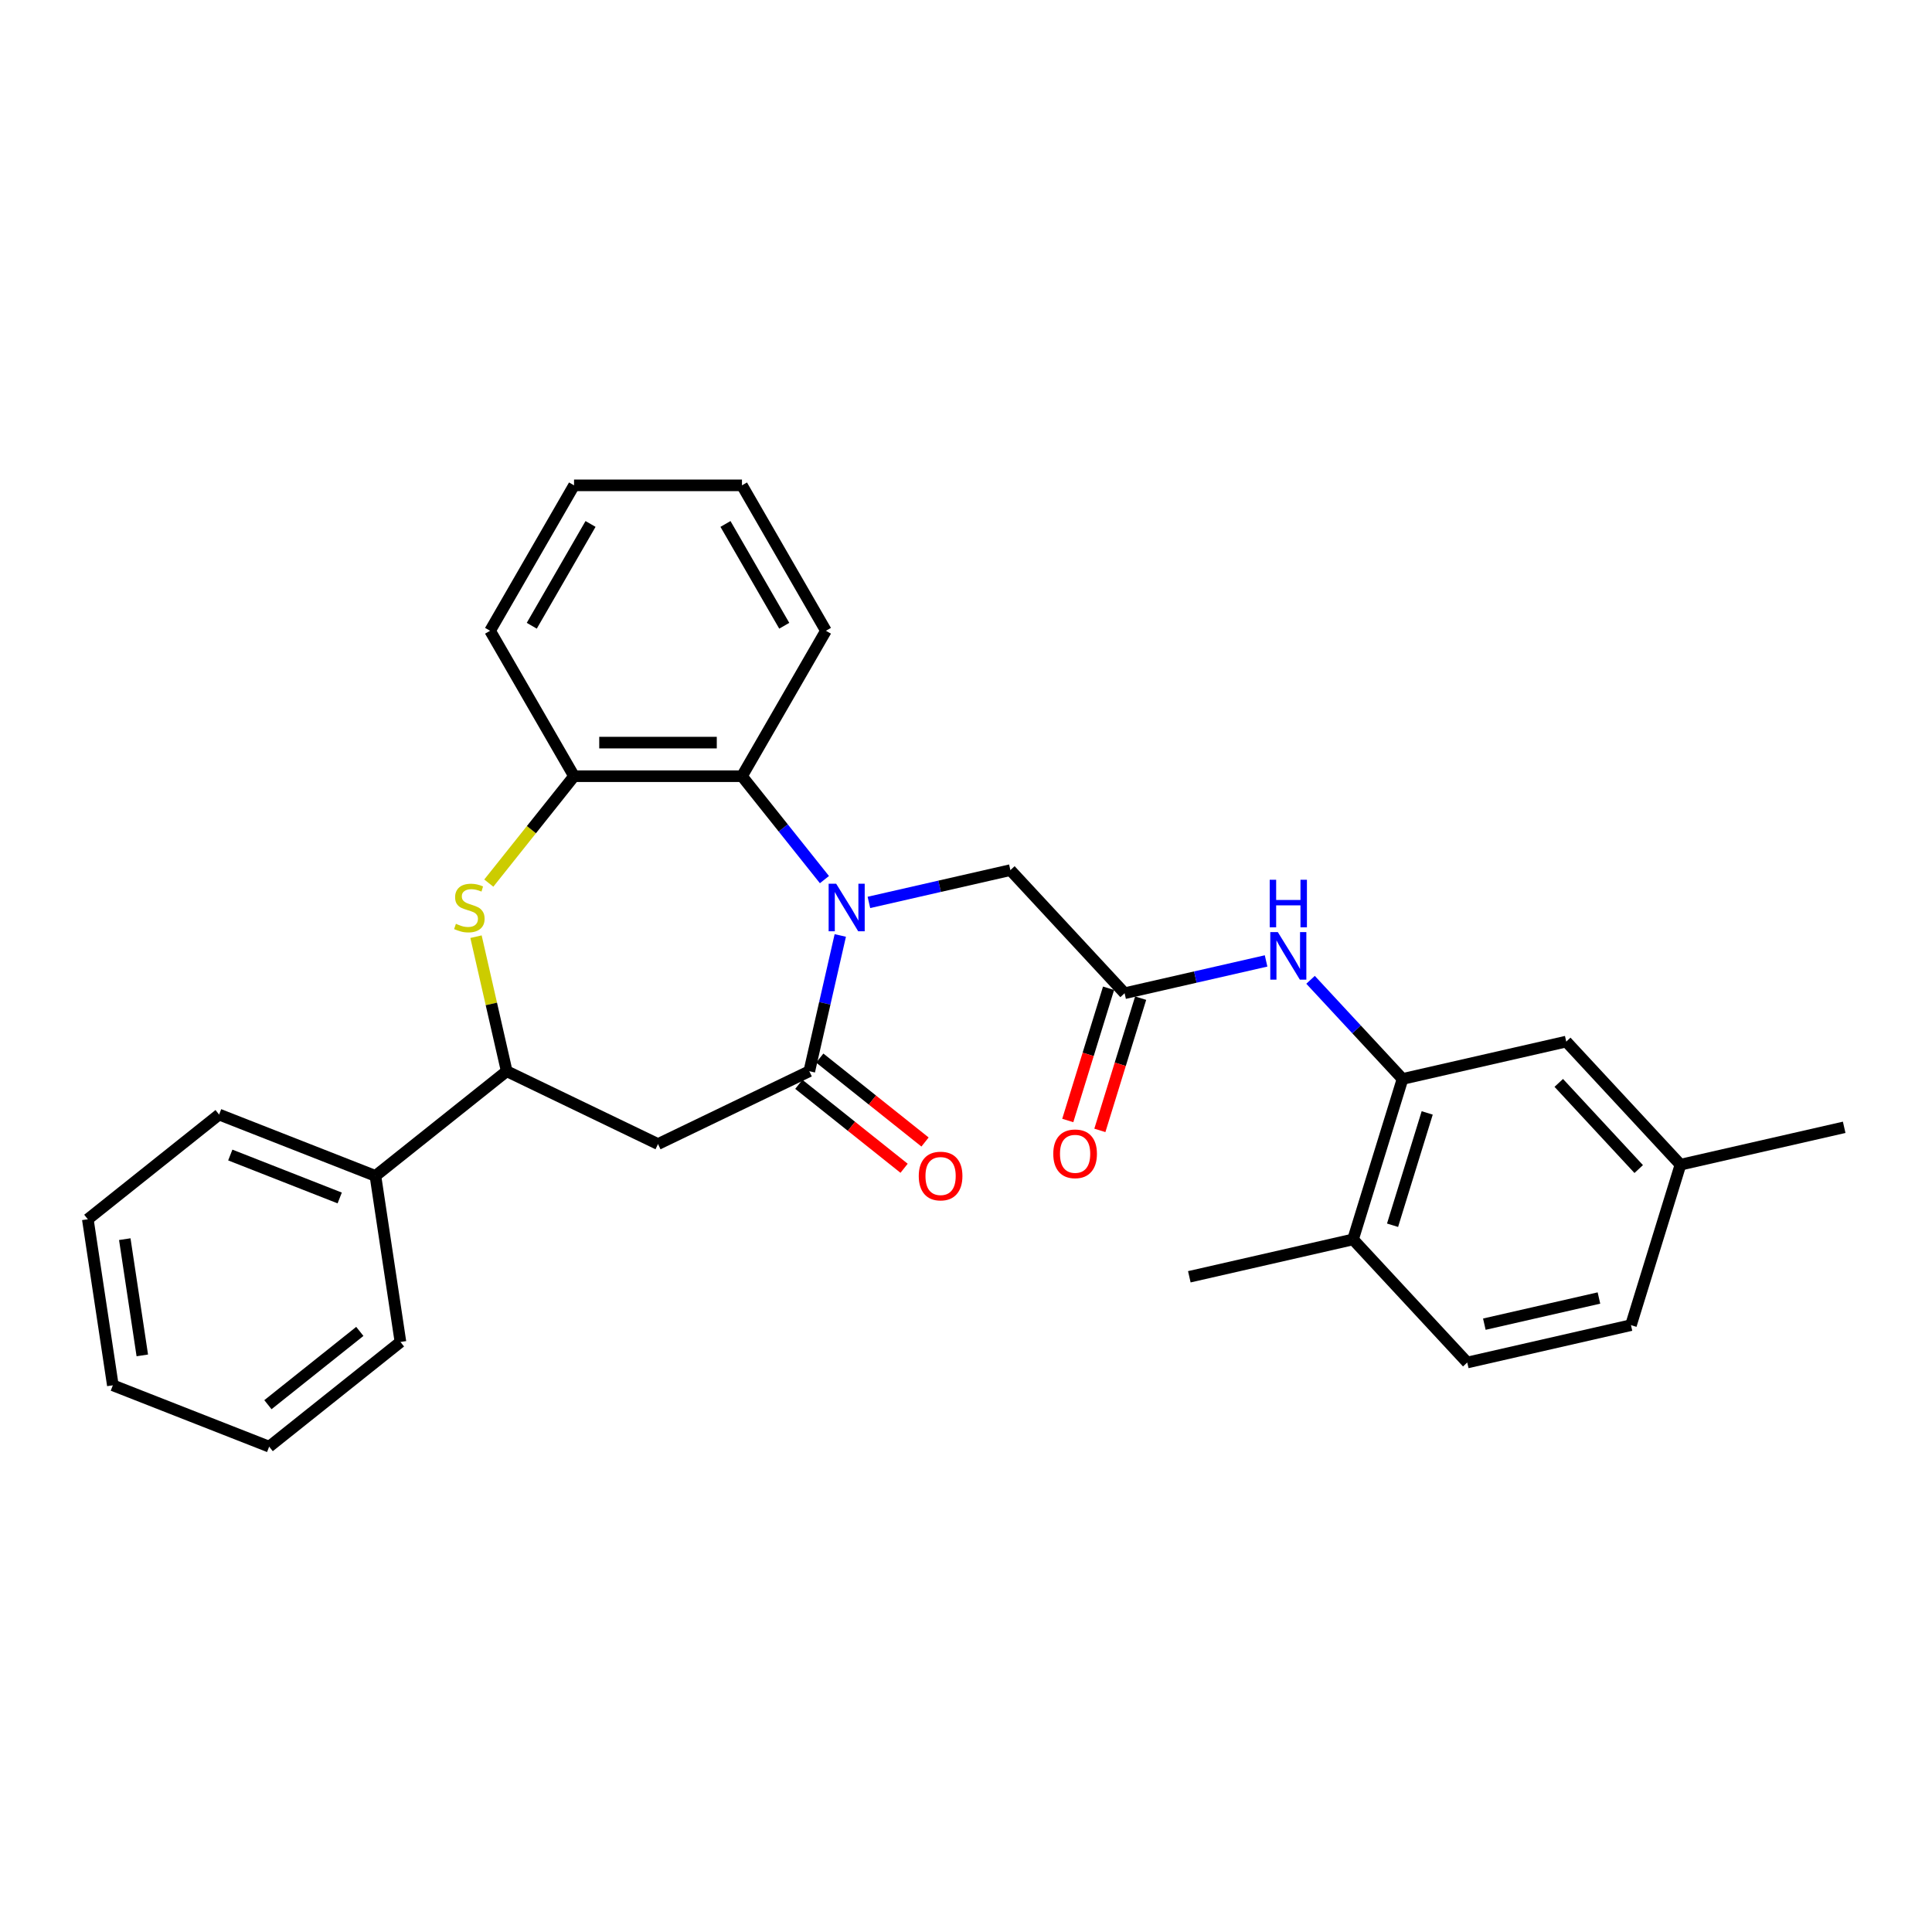 <?xml version='1.0' encoding='iso-8859-1'?>
<svg version='1.1' baseProfile='full'
              xmlns='http://www.w3.org/2000/svg'
                      xmlns:rdkit='http://www.rdkit.org/xml'
                      xmlns:xlink='http://www.w3.org/1999/xlink'
                  xml:space='preserve'
width='1000px' height='1000px' viewBox='0 0 1000 1000'>
<!-- END OF HEADER -->
<rect style='opacity:1.0;fill:#FFFFFF;stroke:none' width='1000' height='1000' x='0' y='0'> </rect>
<path class='bond-0' d='M 434.93,484.196 L 426.912,519.325' style='fill:none;fill-rule:evenodd;stroke:#0000FF;stroke-width:6px;stroke-linecap:butt;stroke-linejoin:miter;stroke-opacity:1' />
<path class='bond-0' d='M 426.912,519.325 L 418.894,554.454' style='fill:none;fill-rule:evenodd;stroke:#000000;stroke-width:6px;stroke-linecap:butt;stroke-linejoin:miter;stroke-opacity:1' />
<path class='bond-3' d='M 426.727,455.285 L 405.385,428.523' style='fill:none;fill-rule:evenodd;stroke:#0000FF;stroke-width:6px;stroke-linecap:butt;stroke-linejoin:miter;stroke-opacity:1' />
<path class='bond-3' d='M 405.385,428.523 L 384.043,401.761' style='fill:none;fill-rule:evenodd;stroke:#000000;stroke-width:6px;stroke-linecap:butt;stroke-linejoin:miter;stroke-opacity:1' />
<path class='bond-9' d='M 449.743,467.089 L 486.358,458.732' style='fill:none;fill-rule:evenodd;stroke:#0000FF;stroke-width:6px;stroke-linecap:butt;stroke-linejoin:miter;stroke-opacity:1' />
<path class='bond-9' d='M 486.358,458.732 L 522.973,450.374' style='fill:none;fill-rule:evenodd;stroke:#000000;stroke-width:6px;stroke-linecap:butt;stroke-linejoin:miter;stroke-opacity:1' />
<path class='bond-2' d='M 418.894,554.454 L 340.584,592.166' style='fill:none;fill-rule:evenodd;stroke:#000000;stroke-width:6px;stroke-linecap:butt;stroke-linejoin:miter;stroke-opacity:1' />
<path class='bond-10' d='M 413.475,561.249 L 440.716,582.974' style='fill:none;fill-rule:evenodd;stroke:#000000;stroke-width:6px;stroke-linecap:butt;stroke-linejoin:miter;stroke-opacity:1' />
<path class='bond-10' d='M 440.716,582.974 L 467.957,604.698' style='fill:none;fill-rule:evenodd;stroke:#FF0000;stroke-width:6px;stroke-linecap:butt;stroke-linejoin:miter;stroke-opacity:1' />
<path class='bond-10' d='M 424.313,547.658 L 451.554,569.383' style='fill:none;fill-rule:evenodd;stroke:#000000;stroke-width:6px;stroke-linecap:butt;stroke-linejoin:miter;stroke-opacity:1' />
<path class='bond-10' d='M 451.554,569.383 L 478.796,591.107' style='fill:none;fill-rule:evenodd;stroke:#FF0000;stroke-width:6px;stroke-linecap:butt;stroke-linejoin:miter;stroke-opacity:1' />
<path class='bond-1' d='M 252.998,457.094 L 275.061,429.427' style='fill:none;fill-rule:evenodd;stroke:#CCCC00;stroke-width:6px;stroke-linecap:butt;stroke-linejoin:miter;stroke-opacity:1' />
<path class='bond-1' d='M 275.061,429.427 L 297.125,401.761' style='fill:none;fill-rule:evenodd;stroke:#000000;stroke-width:6px;stroke-linecap:butt;stroke-linejoin:miter;stroke-opacity:1' />
<path class='bond-29' d='M 246.381,484.822 L 254.327,519.638' style='fill:none;fill-rule:evenodd;stroke:#CCCC00;stroke-width:6px;stroke-linecap:butt;stroke-linejoin:miter;stroke-opacity:1' />
<path class='bond-29' d='M 254.327,519.638 L 262.274,554.454' style='fill:none;fill-rule:evenodd;stroke:#000000;stroke-width:6px;stroke-linecap:butt;stroke-linejoin:miter;stroke-opacity:1' />
<path class='bond-4' d='M 340.584,592.166 L 262.274,554.454' style='fill:none;fill-rule:evenodd;stroke:#000000;stroke-width:6px;stroke-linecap:butt;stroke-linejoin:miter;stroke-opacity:1' />
<path class='bond-5' d='M 384.043,401.761 L 297.125,401.761' style='fill:none;fill-rule:evenodd;stroke:#000000;stroke-width:6px;stroke-linecap:butt;stroke-linejoin:miter;stroke-opacity:1' />
<path class='bond-5' d='M 371.005,384.377 L 310.163,384.377' style='fill:none;fill-rule:evenodd;stroke:#000000;stroke-width:6px;stroke-linecap:butt;stroke-linejoin:miter;stroke-opacity:1' />
<path class='bond-18' d='M 384.043,401.761 L 427.501,326.488' style='fill:none;fill-rule:evenodd;stroke:#000000;stroke-width:6px;stroke-linecap:butt;stroke-linejoin:miter;stroke-opacity:1' />
<path class='bond-14' d='M 262.274,554.454 L 194.319,608.646' style='fill:none;fill-rule:evenodd;stroke:#000000;stroke-width:6px;stroke-linecap:butt;stroke-linejoin:miter;stroke-opacity:1' />
<path class='bond-19' d='M 297.125,401.761 L 253.666,326.488' style='fill:none;fill-rule:evenodd;stroke:#000000;stroke-width:6px;stroke-linecap:butt;stroke-linejoin:miter;stroke-opacity:1' />
<path class='bond-6' d='M 582.092,514.09 L 522.973,450.374' style='fill:none;fill-rule:evenodd;stroke:#000000;stroke-width:6px;stroke-linecap:butt;stroke-linejoin:miter;stroke-opacity:1' />
<path class='bond-8' d='M 582.092,514.09 L 618.708,505.732' style='fill:none;fill-rule:evenodd;stroke:#000000;stroke-width:6px;stroke-linecap:butt;stroke-linejoin:miter;stroke-opacity:1' />
<path class='bond-8' d='M 618.708,505.732 L 655.323,497.375' style='fill:none;fill-rule:evenodd;stroke:#0000FF;stroke-width:6px;stroke-linecap:butt;stroke-linejoin:miter;stroke-opacity:1' />
<path class='bond-13' d='M 573.787,511.528 L 563.232,545.746' style='fill:none;fill-rule:evenodd;stroke:#000000;stroke-width:6px;stroke-linecap:butt;stroke-linejoin:miter;stroke-opacity:1' />
<path class='bond-13' d='M 563.232,545.746 L 552.677,579.964' style='fill:none;fill-rule:evenodd;stroke:#FF0000;stroke-width:6px;stroke-linecap:butt;stroke-linejoin:miter;stroke-opacity:1' />
<path class='bond-13' d='M 590.398,516.652 L 579.843,550.87' style='fill:none;fill-rule:evenodd;stroke:#000000;stroke-width:6px;stroke-linecap:butt;stroke-linejoin:miter;stroke-opacity:1' />
<path class='bond-13' d='M 579.843,550.87 L 569.288,585.088' style='fill:none;fill-rule:evenodd;stroke:#FF0000;stroke-width:6px;stroke-linecap:butt;stroke-linejoin:miter;stroke-opacity:1' />
<path class='bond-7' d='M 725.95,558.464 L 702.144,532.807' style='fill:none;fill-rule:evenodd;stroke:#000000;stroke-width:6px;stroke-linecap:butt;stroke-linejoin:miter;stroke-opacity:1' />
<path class='bond-7' d='M 702.144,532.807 L 678.339,507.151' style='fill:none;fill-rule:evenodd;stroke:#0000FF;stroke-width:6px;stroke-linecap:butt;stroke-linejoin:miter;stroke-opacity:1' />
<path class='bond-11' d='M 725.95,558.464 L 700.33,641.52' style='fill:none;fill-rule:evenodd;stroke:#000000;stroke-width:6px;stroke-linecap:butt;stroke-linejoin:miter;stroke-opacity:1' />
<path class='bond-11' d='M 738.718,576.046 L 720.784,634.185' style='fill:none;fill-rule:evenodd;stroke:#000000;stroke-width:6px;stroke-linecap:butt;stroke-linejoin:miter;stroke-opacity:1' />
<path class='bond-12' d='M 725.95,558.464 L 810.688,539.123' style='fill:none;fill-rule:evenodd;stroke:#000000;stroke-width:6px;stroke-linecap:butt;stroke-linejoin:miter;stroke-opacity:1' />
<path class='bond-15' d='M 700.33,641.52 L 759.449,705.235' style='fill:none;fill-rule:evenodd;stroke:#000000;stroke-width:6px;stroke-linecap:butt;stroke-linejoin:miter;stroke-opacity:1' />
<path class='bond-20' d='M 700.33,641.52 L 615.592,660.861' style='fill:none;fill-rule:evenodd;stroke:#000000;stroke-width:6px;stroke-linecap:butt;stroke-linejoin:miter;stroke-opacity:1' />
<path class='bond-16' d='M 810.688,539.123 L 869.807,602.838' style='fill:none;fill-rule:evenodd;stroke:#000000;stroke-width:6px;stroke-linecap:butt;stroke-linejoin:miter;stroke-opacity:1' />
<path class='bond-16' d='M 806.813,560.504 L 848.196,605.104' style='fill:none;fill-rule:evenodd;stroke:#000000;stroke-width:6px;stroke-linecap:butt;stroke-linejoin:miter;stroke-opacity:1' />
<path class='bond-21' d='M 194.319,608.646 L 113.409,576.892' style='fill:none;fill-rule:evenodd;stroke:#000000;stroke-width:6px;stroke-linecap:butt;stroke-linejoin:miter;stroke-opacity:1' />
<path class='bond-21' d='M 175.831,620.065 L 119.195,597.837' style='fill:none;fill-rule:evenodd;stroke:#000000;stroke-width:6px;stroke-linecap:butt;stroke-linejoin:miter;stroke-opacity:1' />
<path class='bond-22' d='M 194.319,608.646 L 207.273,694.593' style='fill:none;fill-rule:evenodd;stroke:#000000;stroke-width:6px;stroke-linecap:butt;stroke-linejoin:miter;stroke-opacity:1' />
<path class='bond-31' d='M 759.449,705.235 L 844.188,685.894' style='fill:none;fill-rule:evenodd;stroke:#000000;stroke-width:6px;stroke-linecap:butt;stroke-linejoin:miter;stroke-opacity:1' />
<path class='bond-31' d='M 768.292,685.386 L 827.609,671.847' style='fill:none;fill-rule:evenodd;stroke:#000000;stroke-width:6px;stroke-linecap:butt;stroke-linejoin:miter;stroke-opacity:1' />
<path class='bond-17' d='M 869.807,602.838 L 844.188,685.894' style='fill:none;fill-rule:evenodd;stroke:#000000;stroke-width:6px;stroke-linecap:butt;stroke-linejoin:miter;stroke-opacity:1' />
<path class='bond-23' d='M 869.807,602.838 L 954.545,583.497' style='fill:none;fill-rule:evenodd;stroke:#000000;stroke-width:6px;stroke-linecap:butt;stroke-linejoin:miter;stroke-opacity:1' />
<path class='bond-24' d='M 427.501,326.488 L 384.043,251.215' style='fill:none;fill-rule:evenodd;stroke:#000000;stroke-width:6px;stroke-linecap:butt;stroke-linejoin:miter;stroke-opacity:1' />
<path class='bond-24' d='M 405.928,323.889 L 375.507,271.198' style='fill:none;fill-rule:evenodd;stroke:#000000;stroke-width:6px;stroke-linecap:butt;stroke-linejoin:miter;stroke-opacity:1' />
<path class='bond-30' d='M 253.666,326.488 L 297.125,251.215' style='fill:none;fill-rule:evenodd;stroke:#000000;stroke-width:6px;stroke-linecap:butt;stroke-linejoin:miter;stroke-opacity:1' />
<path class='bond-30' d='M 275.24,323.889 L 305.661,271.198' style='fill:none;fill-rule:evenodd;stroke:#000000;stroke-width:6px;stroke-linecap:butt;stroke-linejoin:miter;stroke-opacity:1' />
<path class='bond-27' d='M 113.409,576.892 L 45.455,631.084' style='fill:none;fill-rule:evenodd;stroke:#000000;stroke-width:6px;stroke-linecap:butt;stroke-linejoin:miter;stroke-opacity:1' />
<path class='bond-26' d='M 207.273,694.593 L 139.318,748.785' style='fill:none;fill-rule:evenodd;stroke:#000000;stroke-width:6px;stroke-linecap:butt;stroke-linejoin:miter;stroke-opacity:1' />
<path class='bond-26' d='M 186.242,689.131 L 138.673,727.065' style='fill:none;fill-rule:evenodd;stroke:#000000;stroke-width:6px;stroke-linecap:butt;stroke-linejoin:miter;stroke-opacity:1' />
<path class='bond-25' d='M 384.043,251.215 L 297.125,251.215' style='fill:none;fill-rule:evenodd;stroke:#000000;stroke-width:6px;stroke-linecap:butt;stroke-linejoin:miter;stroke-opacity:1' />
<path class='bond-28' d='M 139.318,748.785 L 58.409,717.031' style='fill:none;fill-rule:evenodd;stroke:#000000;stroke-width:6px;stroke-linecap:butt;stroke-linejoin:miter;stroke-opacity:1' />
<path class='bond-32' d='M 45.455,631.084 L 58.409,717.031' style='fill:none;fill-rule:evenodd;stroke:#000000;stroke-width:6px;stroke-linecap:butt;stroke-linejoin:miter;stroke-opacity:1' />
<path class='bond-32' d='M 64.587,641.385 L 73.655,701.548' style='fill:none;fill-rule:evenodd;stroke:#000000;stroke-width:6px;stroke-linecap:butt;stroke-linejoin:miter;stroke-opacity:1' />
<path  class='atom-0' d='M 432.794 457.408
L 440.86 470.446
Q 441.659 471.732, 442.946 474.061
Q 444.232 476.391, 444.302 476.53
L 444.302 457.408
L 447.57 457.408
L 447.57 482.023
L 444.197 482.023
L 435.54 467.769
Q 434.532 466.1, 433.454 464.188
Q 432.411 462.275, 432.098 461.684
L 432.098 482.023
L 428.9 482.023
L 428.9 457.408
L 432.794 457.408
' fill='#0000FF'/>
<path  class='atom-2' d='M 235.979 478.164
Q 236.257 478.268, 237.405 478.755
Q 238.552 479.242, 239.804 479.555
Q 241.09 479.833, 242.342 479.833
Q 244.671 479.833, 246.027 478.72
Q 247.383 477.573, 247.383 475.591
Q 247.383 474.235, 246.688 473.401
Q 246.027 472.566, 244.984 472.114
Q 243.941 471.662, 242.203 471.141
Q 240.012 470.48, 238.691 469.855
Q 237.405 469.229, 236.466 467.908
Q 235.562 466.586, 235.562 464.361
Q 235.562 461.267, 237.648 459.355
Q 239.769 457.443, 243.941 457.443
Q 246.792 457.443, 250.025 458.799
L 249.226 461.476
Q 246.27 460.259, 244.045 460.259
Q 241.646 460.259, 240.325 461.267
Q 239.004 462.241, 239.039 463.944
Q 239.039 465.265, 239.699 466.065
Q 240.395 466.865, 241.368 467.317
Q 242.376 467.769, 244.045 468.29
Q 246.27 468.985, 247.592 469.681
Q 248.913 470.376, 249.851 471.801
Q 250.825 473.192, 250.825 475.591
Q 250.825 478.998, 248.53 480.841
Q 246.27 482.649, 242.481 482.649
Q 240.29 482.649, 238.622 482.162
Q 236.988 481.71, 235.041 480.91
L 235.979 478.164
' fill='#CCCC00'/>
<path  class='atom-9' d='M 661.39 482.441
L 669.456 495.479
Q 670.255 496.765, 671.542 499.094
Q 672.828 501.424, 672.898 501.563
L 672.898 482.441
L 676.166 482.441
L 676.166 507.056
L 672.793 507.056
L 664.136 492.802
Q 663.128 491.133, 662.05 489.221
Q 661.007 487.308, 660.694 486.717
L 660.694 507.056
L 657.496 507.056
L 657.496 482.441
L 661.39 482.441
' fill='#0000FF'/>
<path  class='atom-9' d='M 657.2 455.365
L 660.538 455.365
L 660.538 465.829
L 673.123 465.829
L 673.123 455.365
L 676.461 455.365
L 676.461 479.98
L 673.123 479.98
L 673.123 468.611
L 660.538 468.611
L 660.538 479.98
L 657.2 479.98
L 657.2 455.365
' fill='#0000FF'/>
<path  class='atom-11' d='M 475.549 608.716
Q 475.549 602.805, 478.47 599.502
Q 481.39 596.2, 486.849 596.2
Q 492.307 596.2, 495.228 599.502
Q 498.148 602.805, 498.148 608.716
Q 498.148 614.696, 495.193 618.103
Q 492.238 621.475, 486.849 621.475
Q 481.425 621.475, 478.47 618.103
Q 475.549 614.73, 475.549 608.716
M 486.849 618.694
Q 490.604 618.694, 492.62 616.191
Q 494.671 613.653, 494.671 608.716
Q 494.671 603.883, 492.62 601.449
Q 490.604 598.981, 486.849 598.981
Q 483.094 598.981, 481.043 601.415
Q 479.026 603.848, 479.026 608.716
Q 479.026 613.687, 481.043 616.191
Q 483.094 618.694, 486.849 618.694
' fill='#FF0000'/>
<path  class='atom-14' d='M 545.174 597.215
Q 545.174 591.305, 548.094 588.002
Q 551.014 584.699, 556.473 584.699
Q 561.931 584.699, 564.852 588.002
Q 567.772 591.305, 567.772 597.215
Q 567.772 603.195, 564.817 606.602
Q 561.862 609.975, 556.473 609.975
Q 551.049 609.975, 548.094 606.602
Q 545.174 603.23, 545.174 597.215
M 556.473 607.193
Q 560.228 607.193, 562.244 604.69
Q 564.295 602.152, 564.295 597.215
Q 564.295 592.383, 562.244 589.949
Q 560.228 587.48, 556.473 587.48
Q 552.718 587.48, 550.667 589.914
Q 548.65 592.348, 548.65 597.215
Q 548.65 602.187, 550.667 604.69
Q 552.718 607.193, 556.473 607.193
' fill='#FF0000'/>
</svg>
